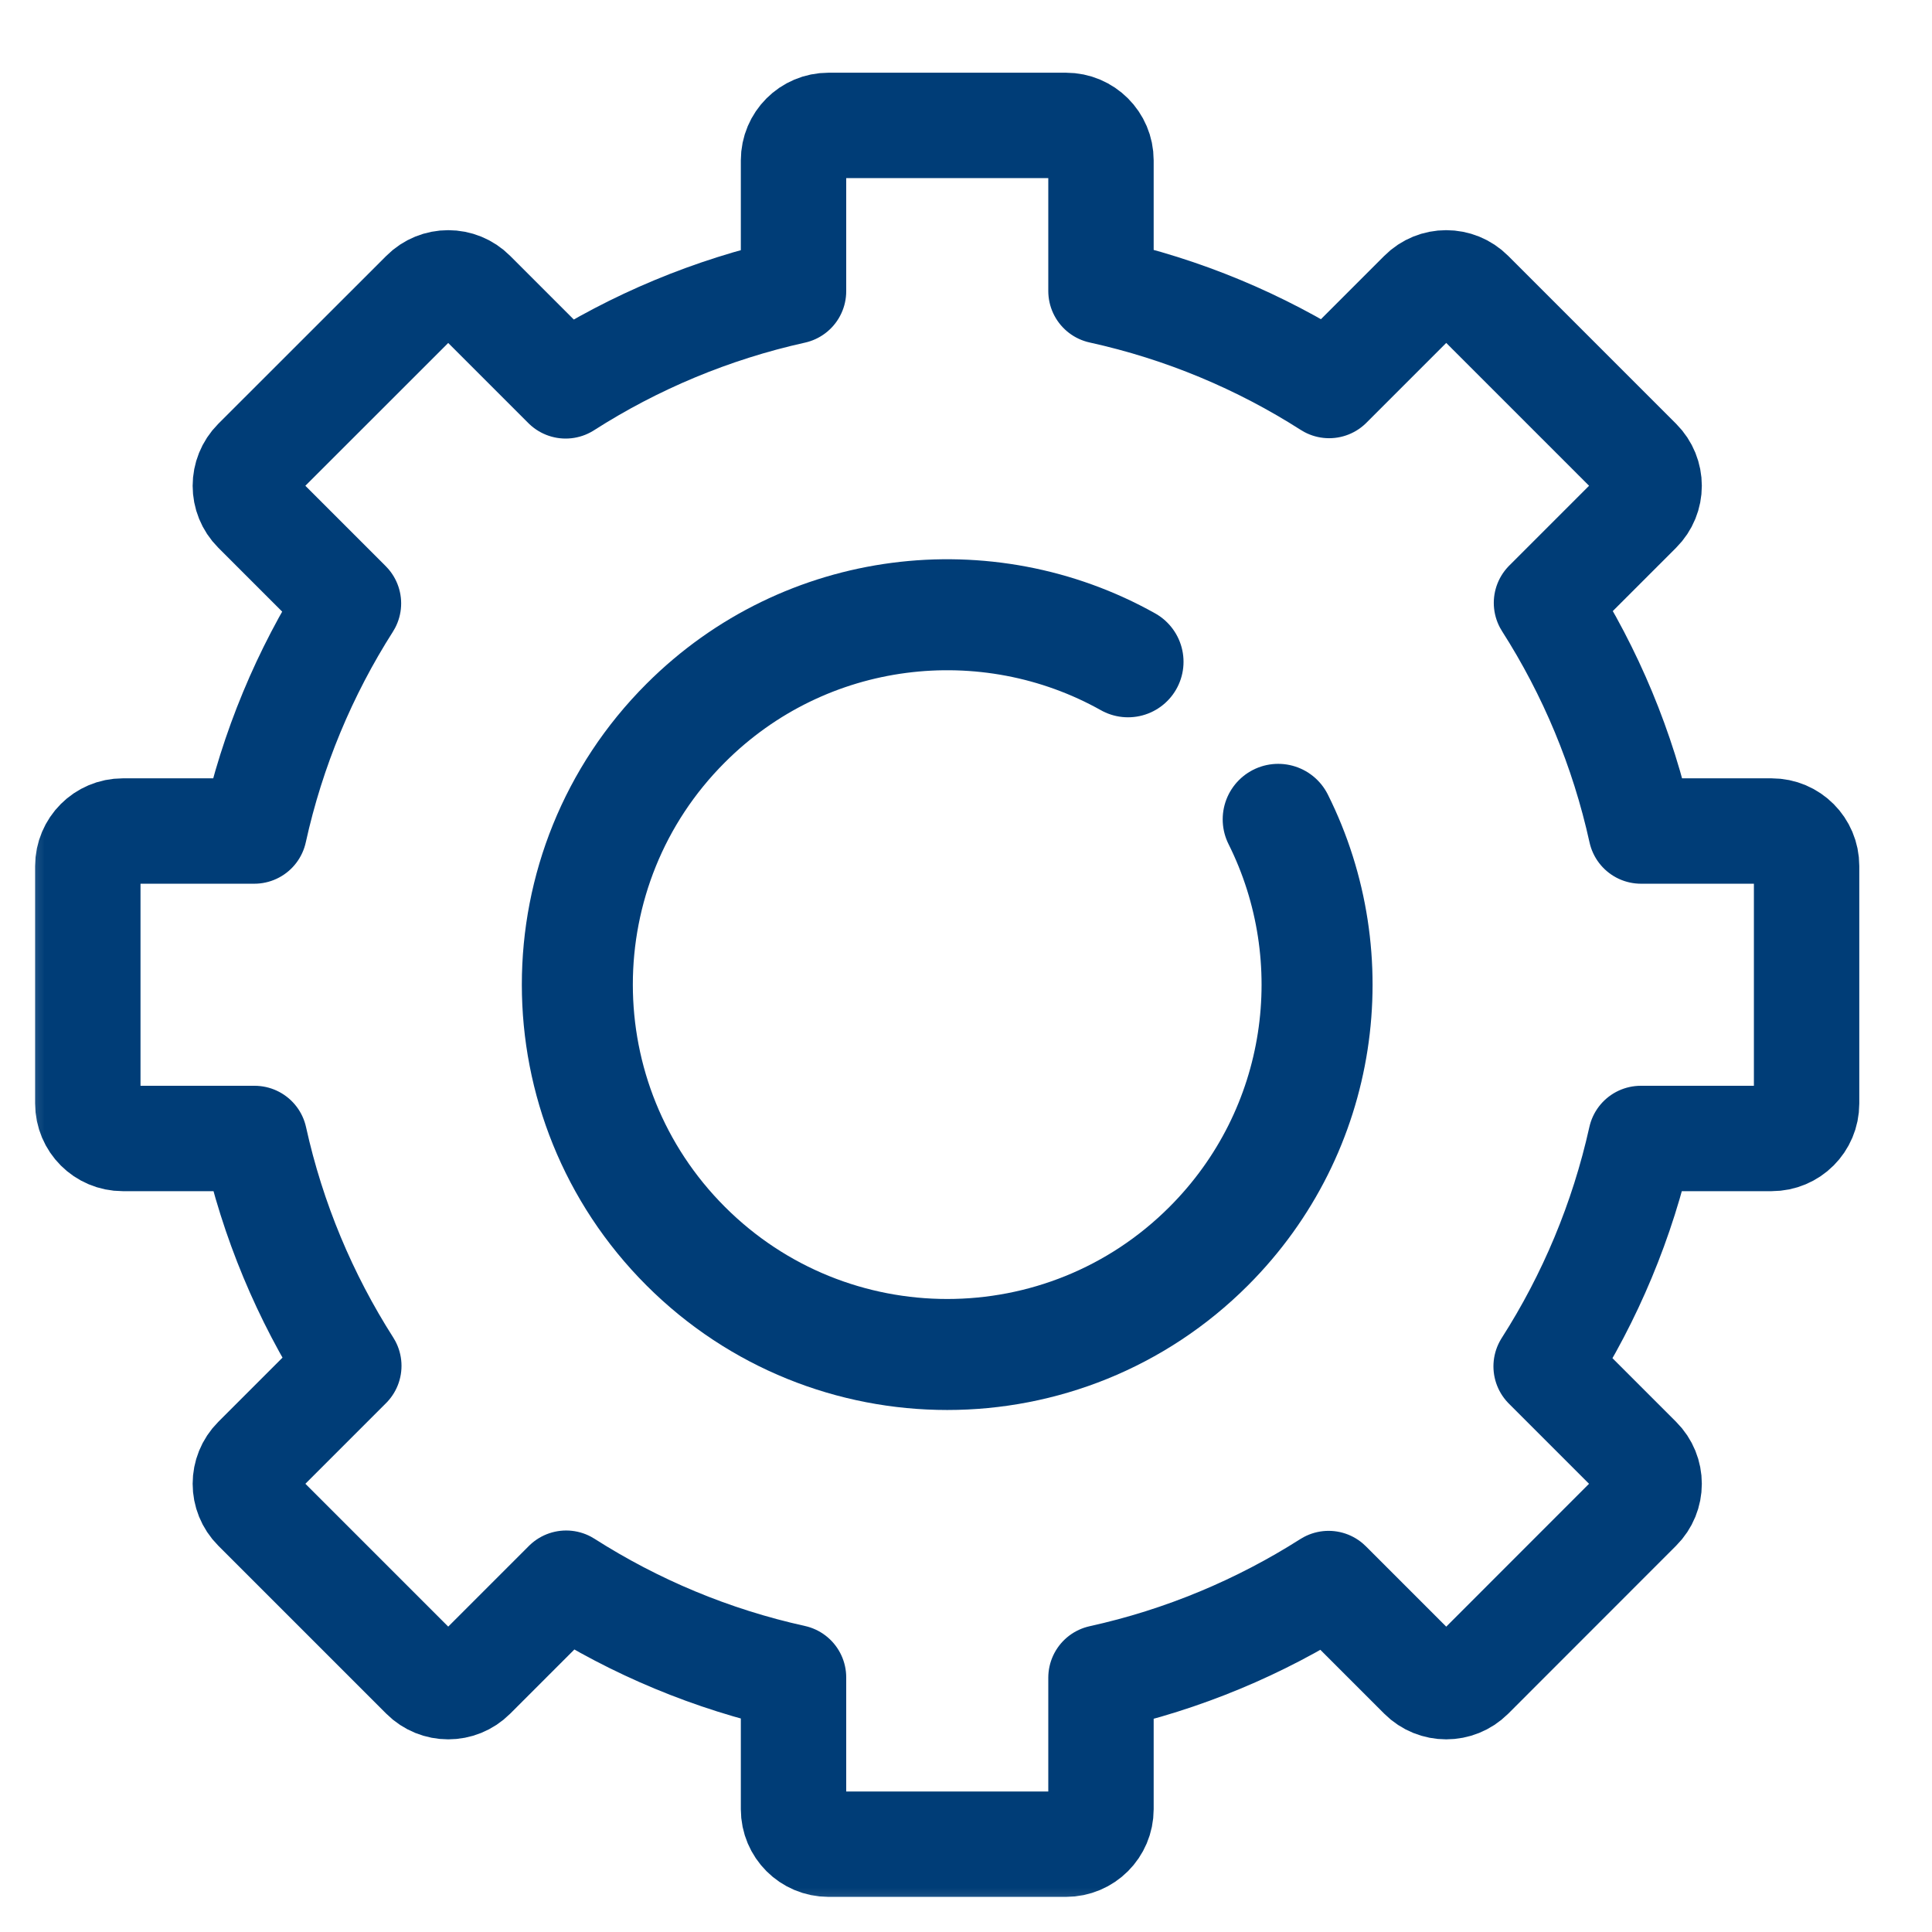 <?xml version="1.0" encoding="UTF-8"?>
<svg xmlns="http://www.w3.org/2000/svg" width="22" height="22" viewBox="0 0 22 22" fill="none">
  <mask id="mask0_496_63810" style="mask-type:luminance" maskUnits="userSpaceOnUse" x="0" y="0" width="22" height="22">
    <path d="M0 1.90735e-06H22V22H0V1.90735e-06Z" fill="white"></path>
  </mask>
  <g mask="url(#mask0_496_63810)">
    <path d="M20.572 12.566V9.861C20.572 9.642 20.394 9.463 20.174 9.463H18.686C18.48 8.526 18.111 7.649 17.61 6.865L18.662 5.813C18.818 5.658 18.818 5.406 18.662 5.25L16.75 3.338C16.594 3.182 16.342 3.182 16.187 3.338L15.135 4.39C14.351 3.889 13.474 3.52 12.537 3.314V1.826C12.537 1.606 12.358 1.428 12.139 1.428H9.434C9.214 1.428 9.036 1.606 9.036 1.826V3.316C8.1 3.524 7.224 3.893 6.441 4.394L5.385 3.338C5.23 3.182 4.978 3.182 4.823 3.338L2.91 5.25C2.755 5.406 2.755 5.658 2.91 5.813L3.968 6.871C3.469 7.654 3.102 8.528 2.896 9.463H1.398C1.178 9.463 1 9.642 1 9.861V12.566C1 12.786 1.178 12.964 1.398 12.964H2.899C3.105 13.898 3.473 14.771 3.972 15.553L2.91 16.615C2.755 16.77 2.755 17.022 2.91 17.177L4.823 19.09C4.978 19.245 5.23 19.245 5.385 19.09L6.447 18.028C7.229 18.527 8.102 18.895 9.036 19.101V20.602C9.036 20.822 9.214 21 9.434 21H12.139C12.358 21 12.537 20.822 12.537 20.602V19.104C13.472 18.898 14.346 18.53 15.129 18.032L16.187 19.09C16.342 19.245 16.594 19.245 16.75 19.09L18.662 17.177C18.818 17.022 18.818 16.77 18.662 16.615L17.606 15.559C18.107 14.776 18.476 13.9 18.684 12.964H20.174C20.394 12.964 20.572 12.786 20.572 12.566Z" stroke="#003D77" stroke-width="1.2" stroke-miterlimit="10" stroke-linecap="round" stroke-linejoin="round"></path>
    <path d="M14.555 9.33C15.343 10.907 15.079 12.875 13.764 14.19C12.12 15.835 9.453 15.835 7.808 14.19C6.163 12.545 6.163 9.878 7.808 8.234C9.172 6.869 11.241 6.637 12.845 7.536" stroke="#003D77" stroke-width="1.264" stroke-miterlimit="10" stroke-linecap="round" stroke-linejoin="round"></path>
  </g>
</svg>
